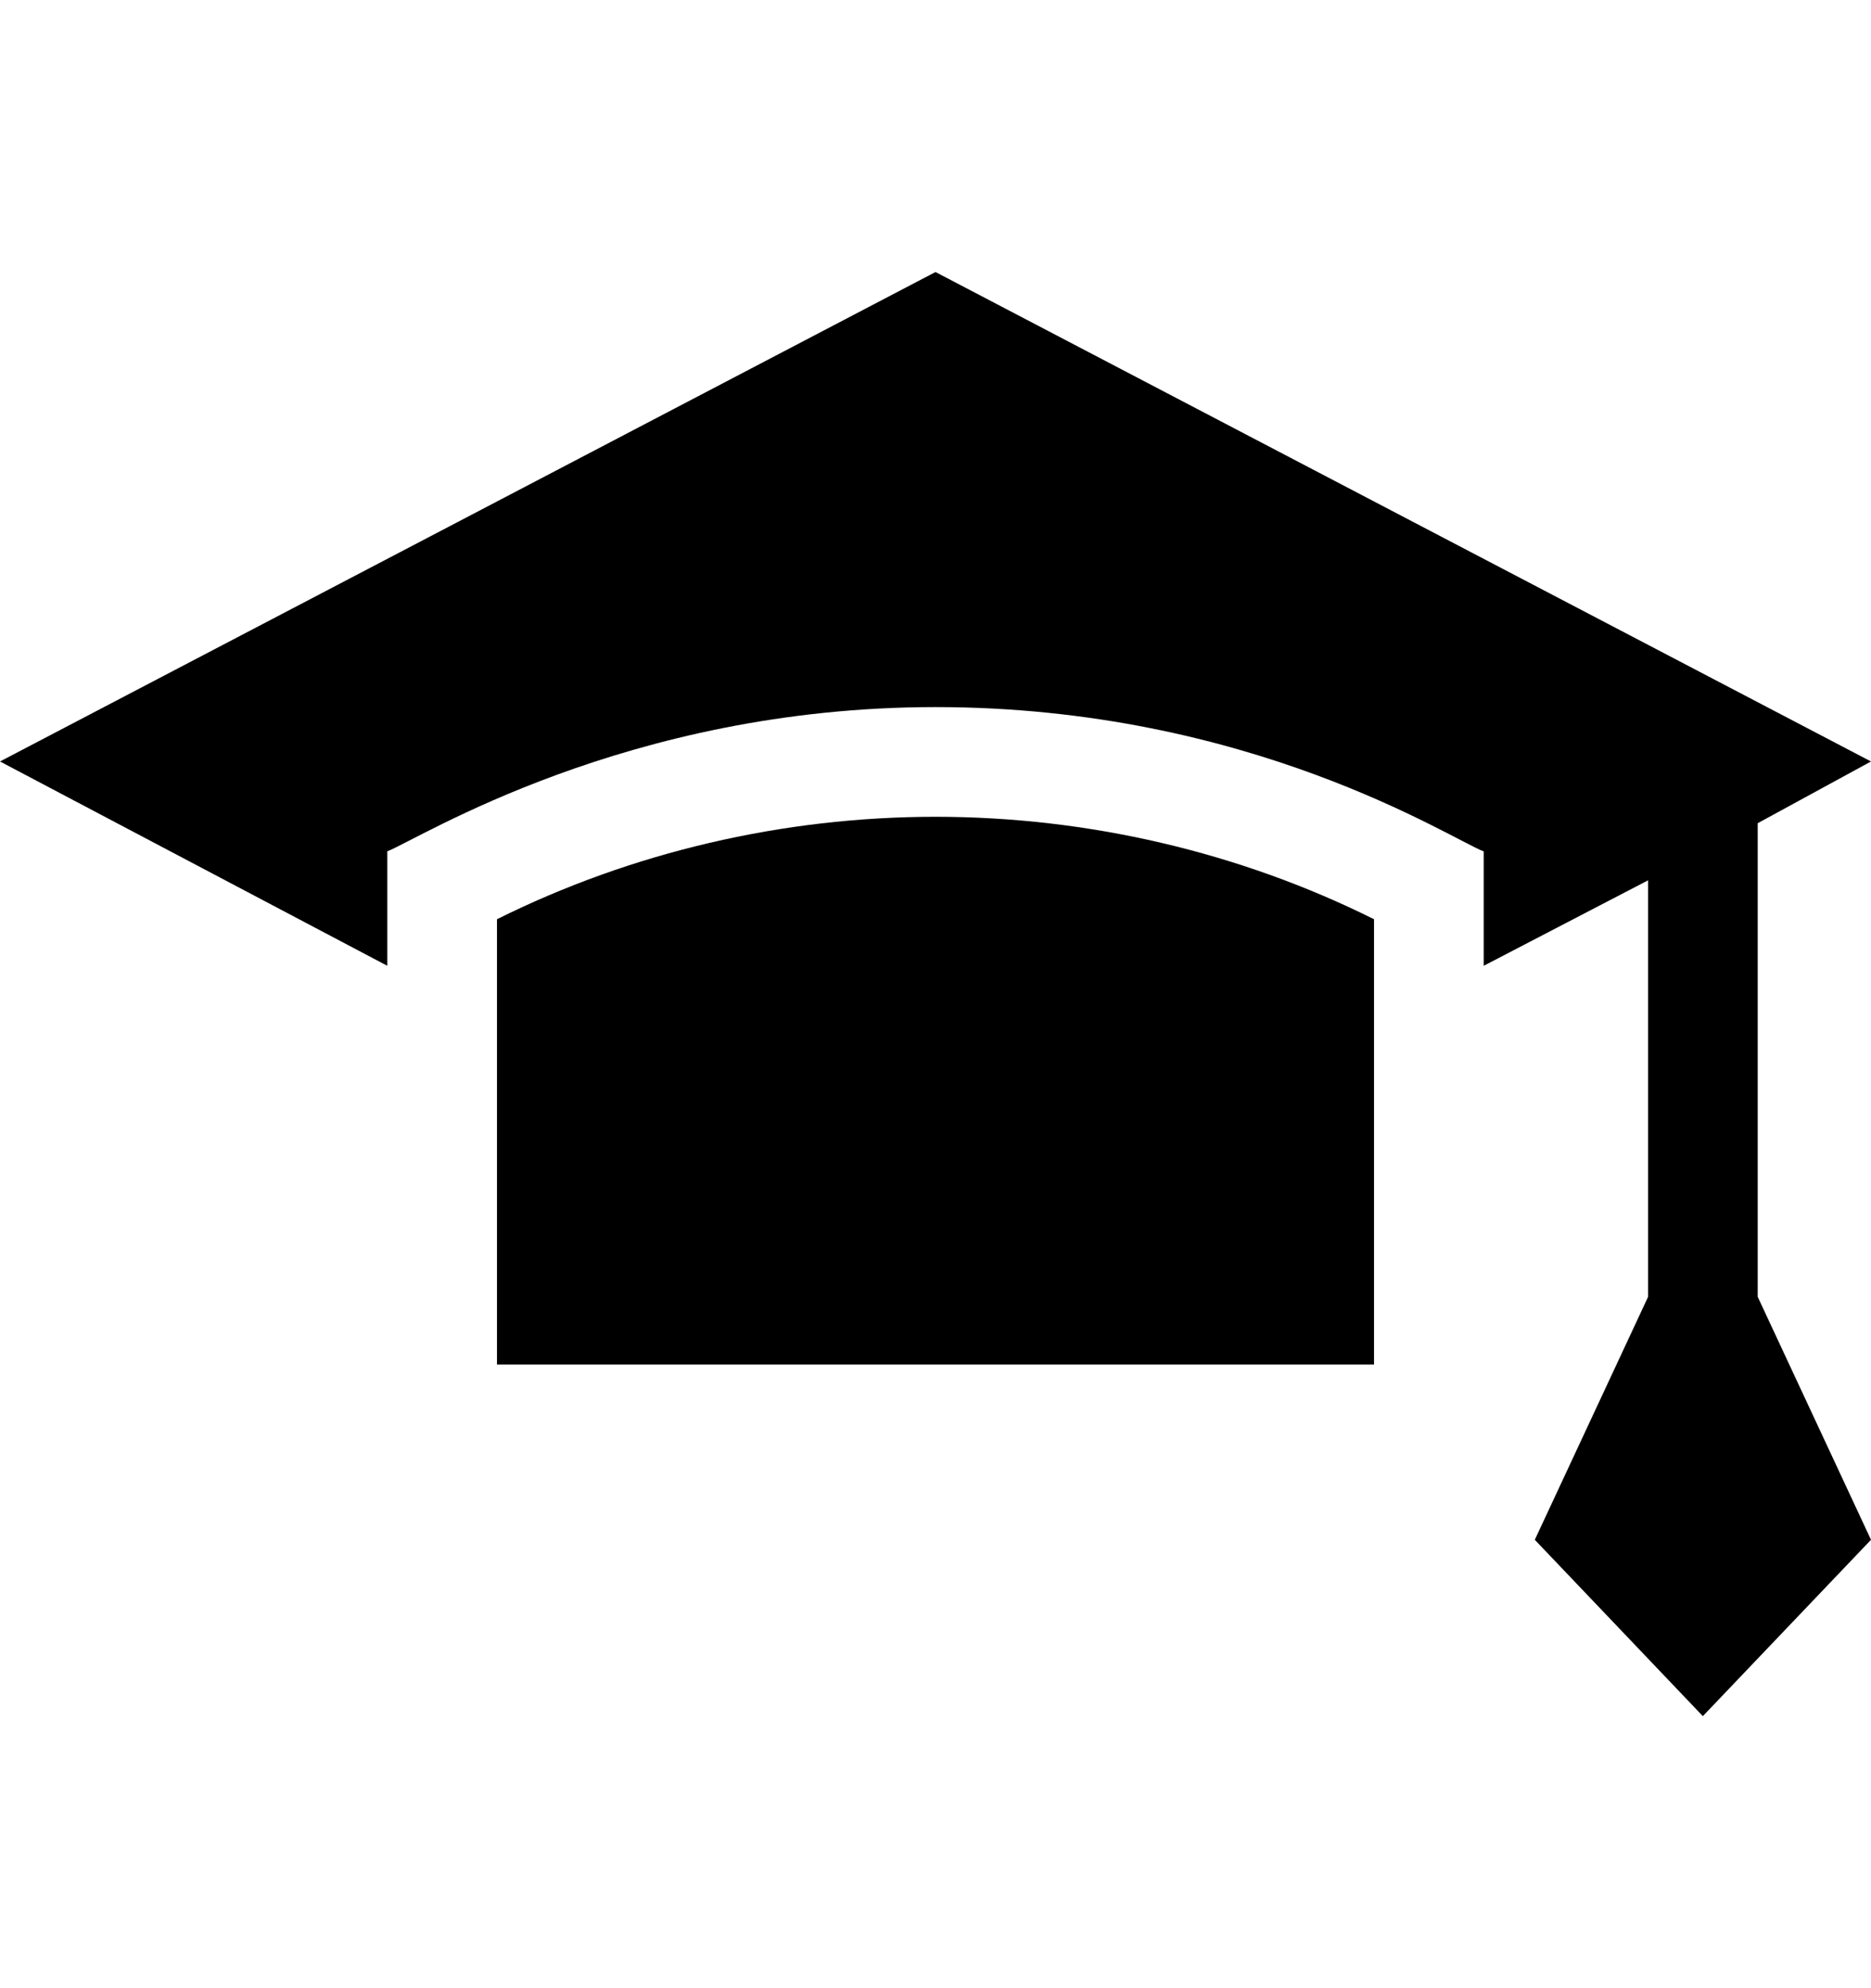 <svg width="16" height="17" viewBox="0 0 16 17" fill="none" xmlns="http://www.w3.org/2000/svg">
<path d="M4.25 7.86V11.667H11.75V7.86C10.601 7.287 9.304 6.984 8 6.984C6.696 6.984 5.4 7.287 4.25 7.86Z" fill="black"/>
<path d="M15.031 7.039L16 6.511L8 2.326L0 6.511L3.312 8.258V7.279C3.576 7.179 5.351 6.046 8 6.046C10.686 6.046 12.404 7.172 12.688 7.28V8.258L14.094 7.527V11.088L13.125 13.166L14.562 14.674L16 13.166L15.031 11.088V7.039Z" fill="black"/>
</svg>
